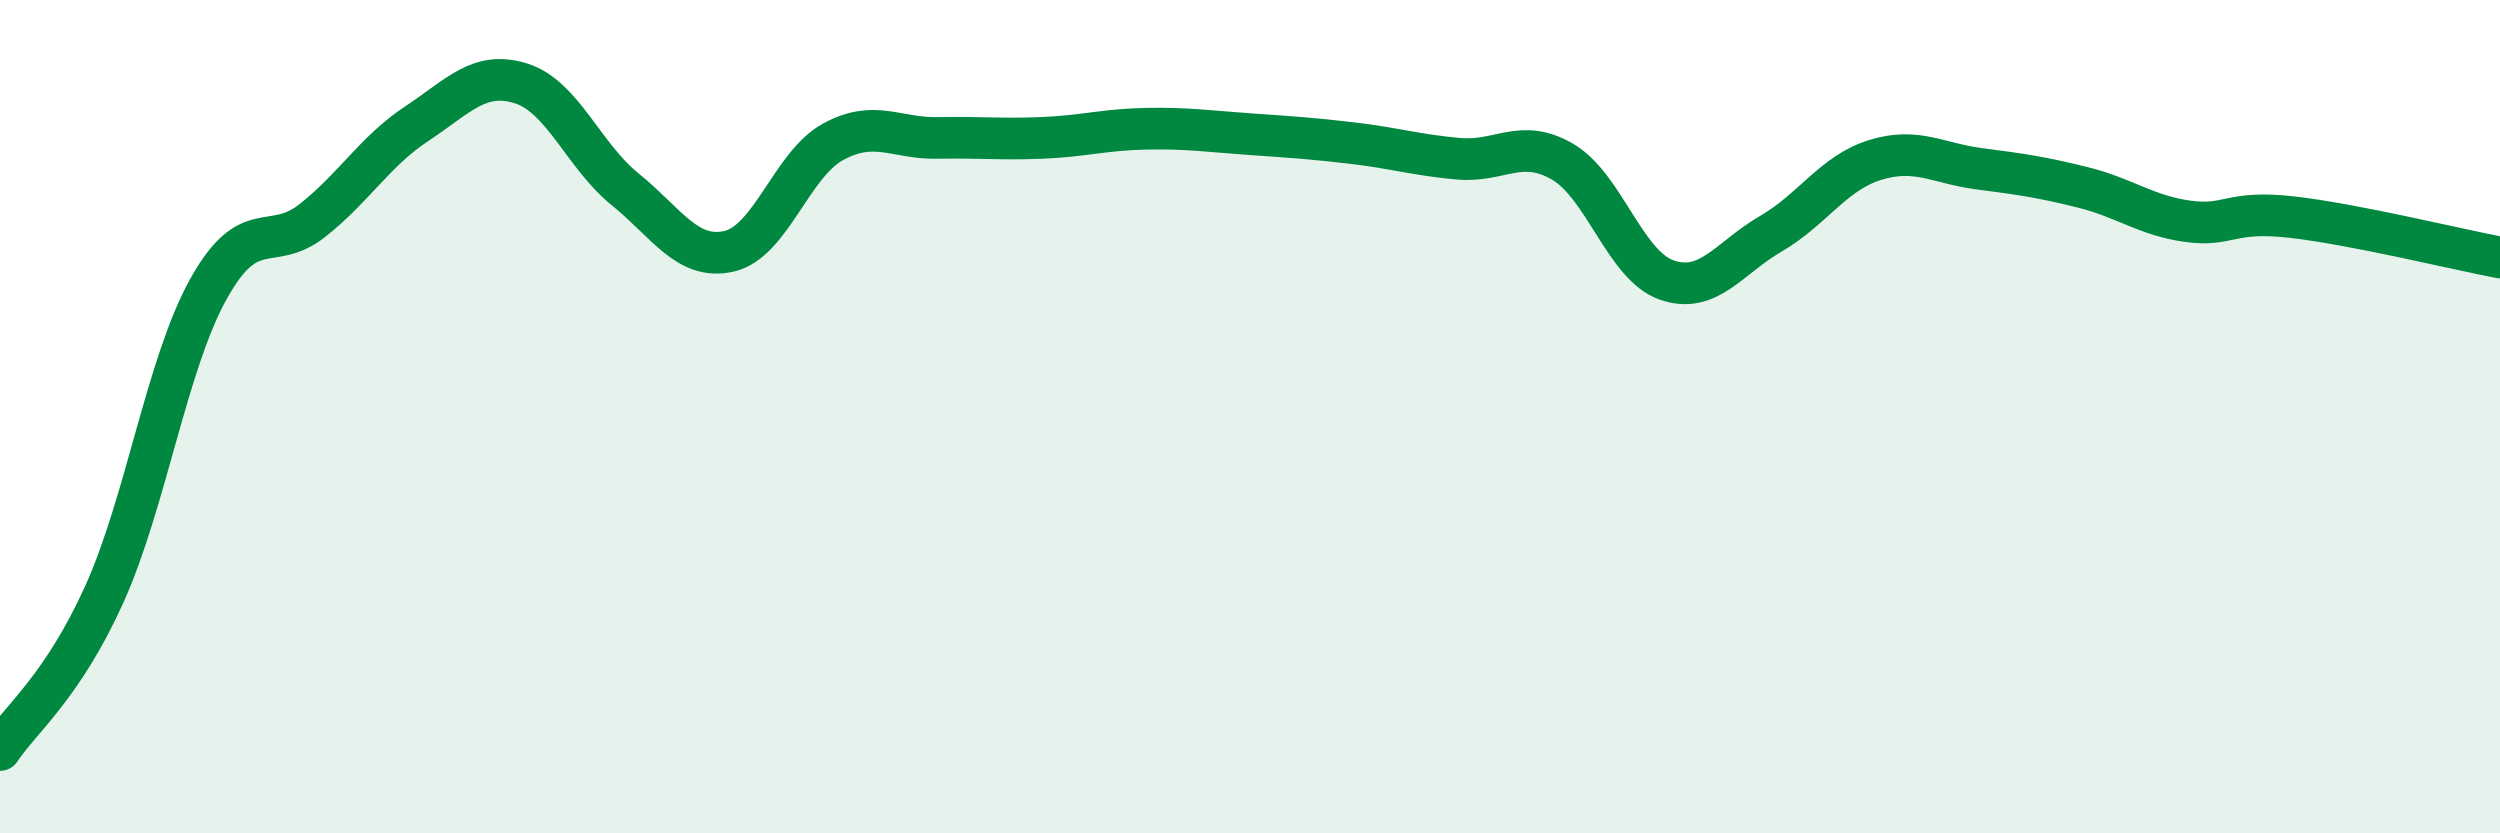 
    <svg width="60" height="20" viewBox="0 0 60 20" xmlns="http://www.w3.org/2000/svg">
      <path
        d="M 0,18 C 0.5,17.25 1.5,16.48 2.5,14.27 C 3.5,12.06 4,8.74 5,6.94 C 6,5.14 6.5,6.08 7.5,5.29 C 8.5,4.5 9,3.63 10,2.97 C 11,2.31 11.5,1.69 12.5,2 C 13.5,2.31 14,3.73 15,4.54 C 16,5.35 16.5,6.26 17.5,6.03 C 18.5,5.8 19,3.94 20,3.4 C 21,2.86 21.5,3.33 22.5,3.31 C 23.5,3.29 24,3.35 25,3.31 C 26,3.27 26.5,3.11 27.5,3.09 C 28.5,3.07 29,3.15 30,3.22 C 31,3.29 31.5,3.32 32.5,3.44 C 33.5,3.56 34,3.72 35,3.81 C 36,3.9 36.5,3.3 37.5,3.88 C 38.5,4.46 39,6.37 40,6.72 C 41,7.07 41.5,6.19 42.5,5.61 C 43.5,5.03 44,4.15 45,3.84 C 46,3.53 46.5,3.92 47.5,4.05 C 48.5,4.18 49,4.25 50,4.5 C 51,4.75 51.5,5.17 52.5,5.31 C 53.5,5.45 53.5,5.04 55,5.21 C 56.5,5.38 59,5.99 60,6.18L60 20L0 20Z"
        fill="#008740"
        opacity="0.1"
        stroke-linecap="round"
        stroke-linejoin="round"
      />
      <path
        d="M 0,18 C 0.5,17.25 1.5,16.48 2.5,14.27 C 3.5,12.06 4,8.74 5,6.94 C 6,5.14 6.5,6.08 7.5,5.29 C 8.5,4.5 9,3.63 10,2.97 C 11,2.31 11.5,1.69 12.5,2 C 13.5,2.31 14,3.73 15,4.54 C 16,5.35 16.5,6.26 17.5,6.03 C 18.5,5.8 19,3.94 20,3.4 C 21,2.86 21.5,3.33 22.5,3.31 C 23.5,3.29 24,3.35 25,3.31 C 26,3.27 26.5,3.11 27.5,3.09 C 28.5,3.07 29,3.15 30,3.22 C 31,3.29 31.5,3.32 32.5,3.44 C 33.5,3.56 34,3.72 35,3.81 C 36,3.9 36.5,3.3 37.5,3.88 C 38.5,4.46 39,6.37 40,6.72 C 41,7.07 41.5,6.19 42.5,5.61 C 43.5,5.03 44,4.15 45,3.84 C 46,3.53 46.5,3.92 47.5,4.05 C 48.5,4.18 49,4.25 50,4.5 C 51,4.75 51.5,5.17 52.5,5.31 C 53.5,5.45 53.5,5.04 55,5.21 C 56.5,5.38 59,5.99 60,6.18"
        stroke="#008740"
        stroke-width="1"
        fill="none"
        stroke-linecap="round"
        stroke-linejoin="round"
      />
    </svg>
  
